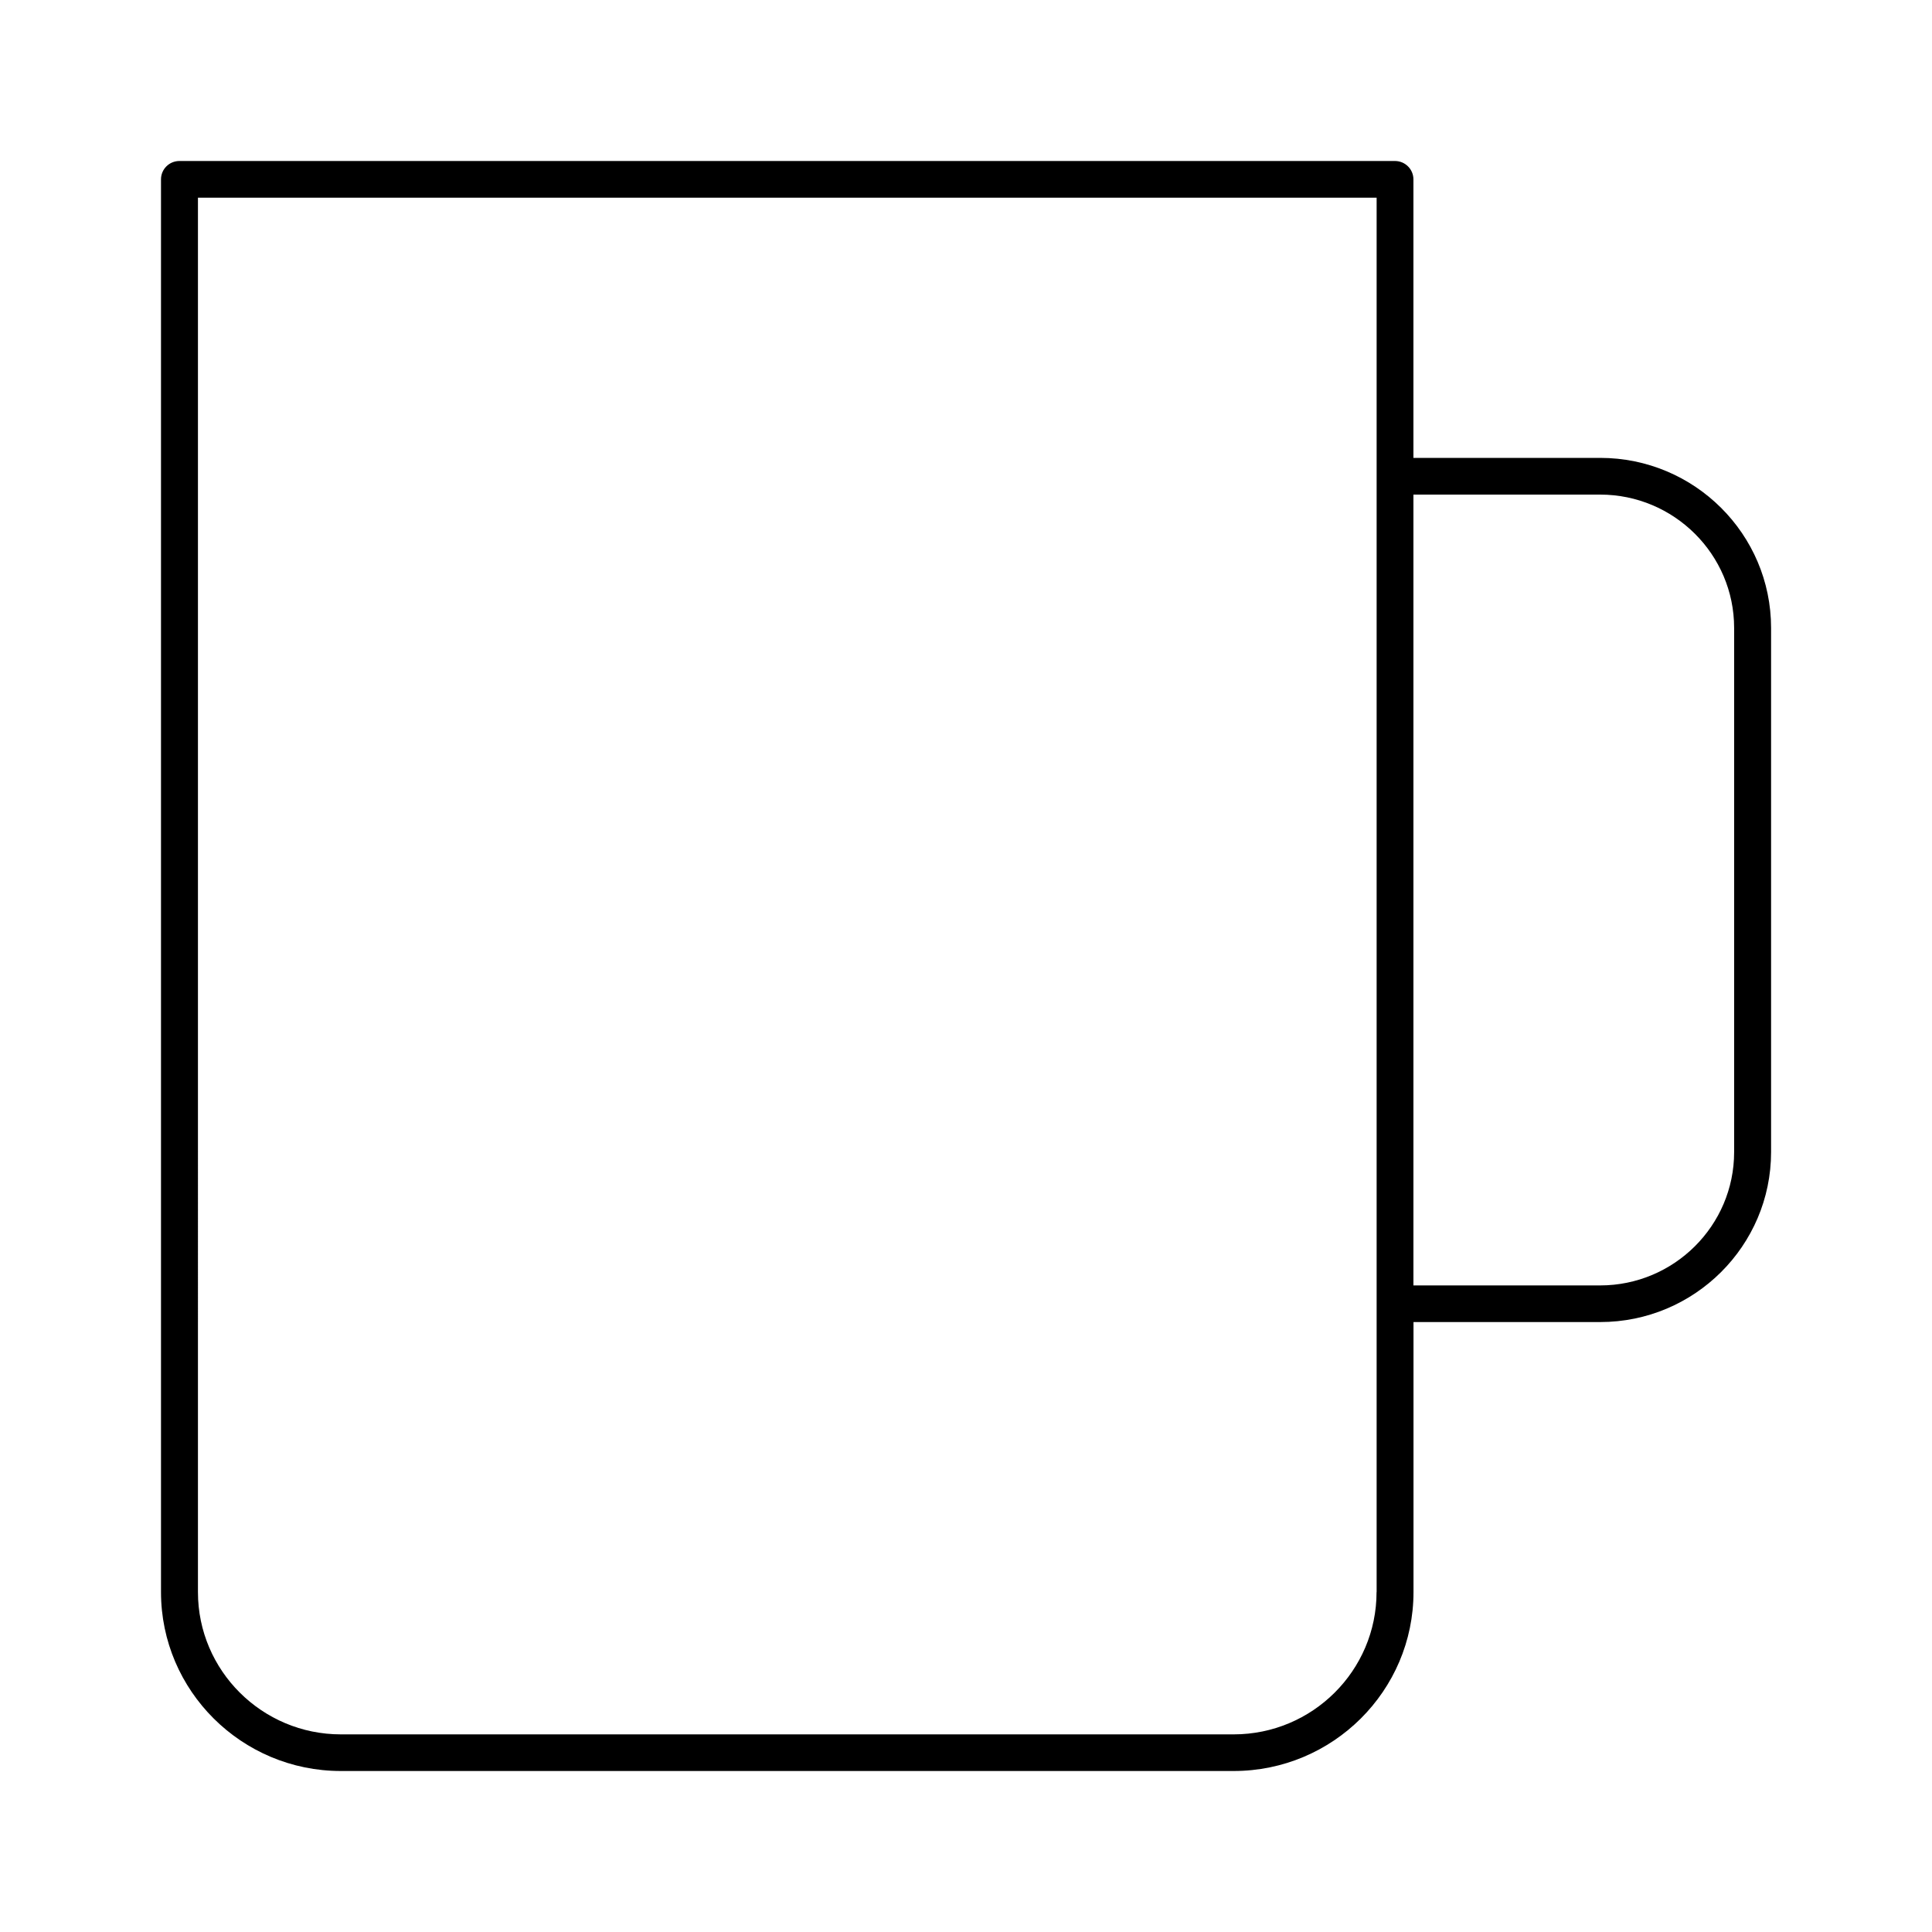 <?xml version="1.0" encoding="UTF-8"?><svg id="a" xmlns="http://www.w3.org/2000/svg" viewBox="0 0 24 24"><path d="M19.877,5.688h-2.319V2.228c0-.126-.103-.228-.229-.228H2.229c-.127,0-.229,.102-.229,.228V19.777c0,1.226,1.002,2.223,2.234,2.223H15.325c1.232,0,2.234-.997,2.234-2.223v-3.354h2.319c1.171,0,2.123-.948,2.123-2.112V7.8c0-1.165-.952-2.112-2.123-2.112Zm-2.777,14.09c0,.974-.796,1.767-1.775,1.767H4.234c-.979,0-1.775-.793-1.775-1.767V2.456h14.642V19.777Zm4.442-5.466c0,.913-.747,1.656-1.665,1.656h-2.319V6.144h2.319c.918,0,1.665,.743,1.665,1.656v6.511Z" fill="currentColor"/></svg>